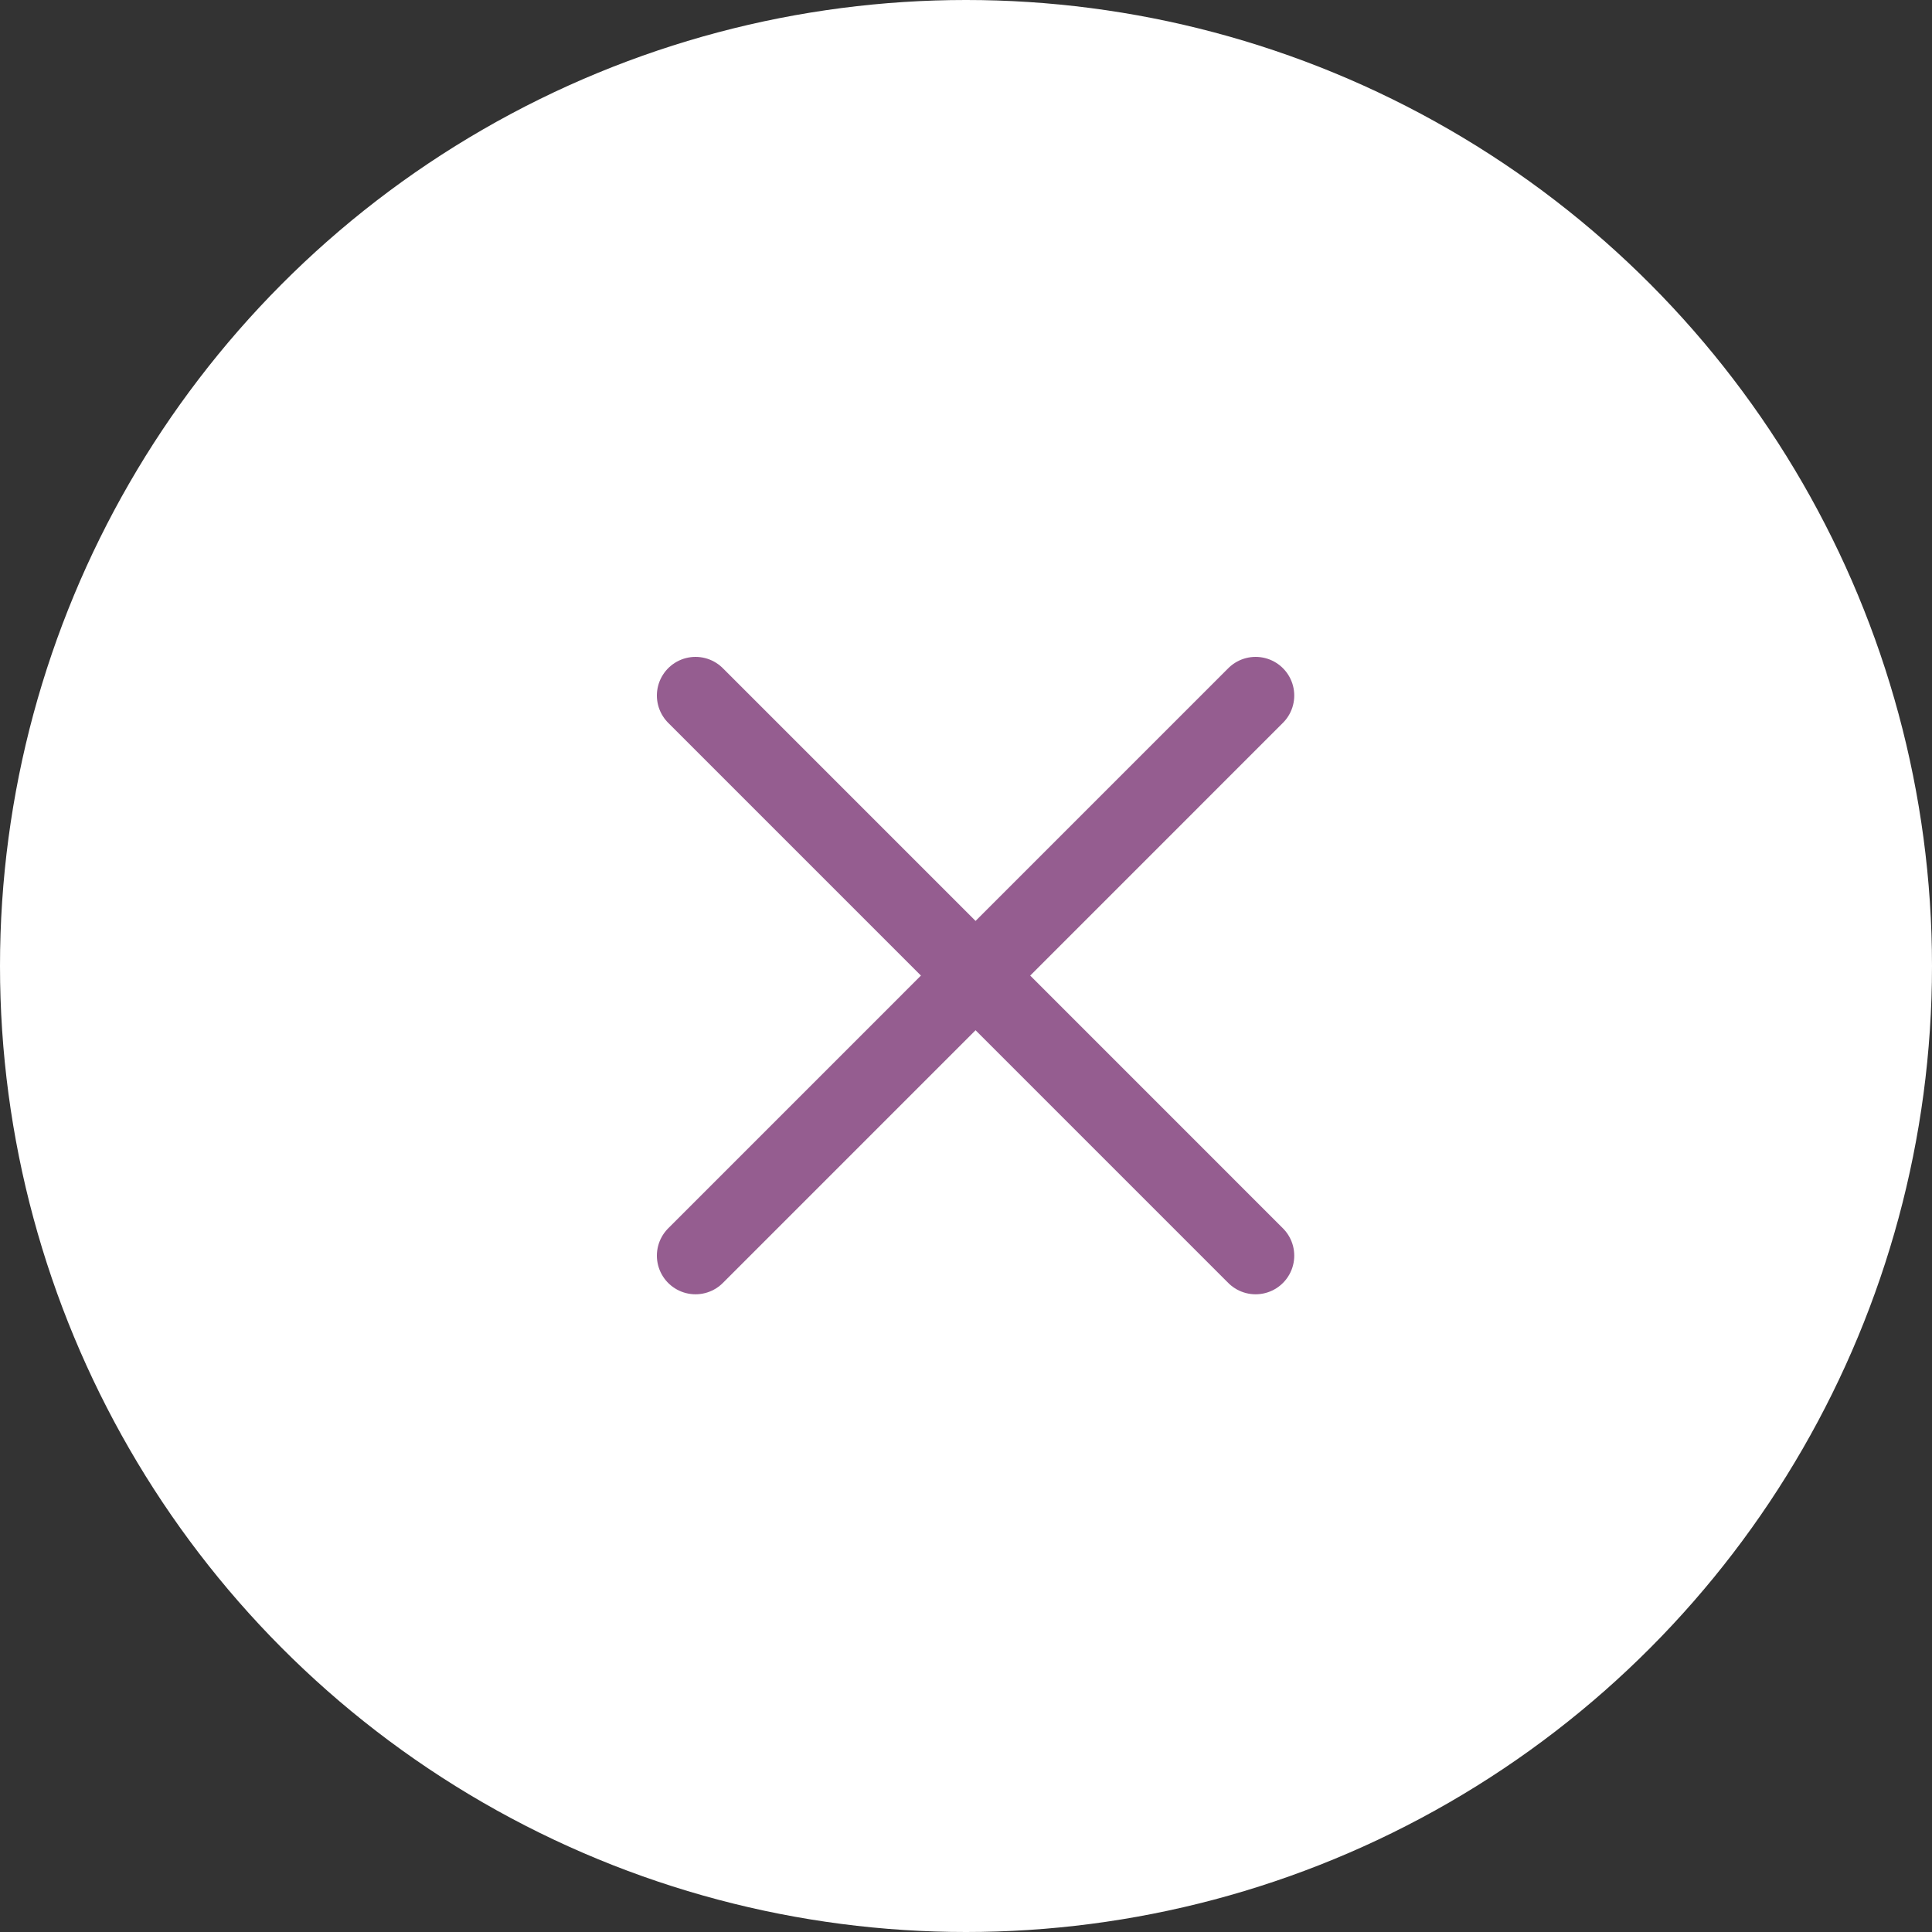<svg width="50" height="50" viewBox="0 0 50 50" fill="none" xmlns="http://www.w3.org/2000/svg">
<rect x="0" y="0" width="50" height="50" fill="#333333" stroke="none"/>
<circle cx="25" cy="25" r="25" fill="white"/>
<path d="M18 18L32.495 32.496" stroke="#955D90" stroke-width="2" stroke-linecap="round"/>
<path d="M18 32.496L32.495 18" stroke="#955D90" stroke-width="2" stroke-linecap="round"/>
</svg>
